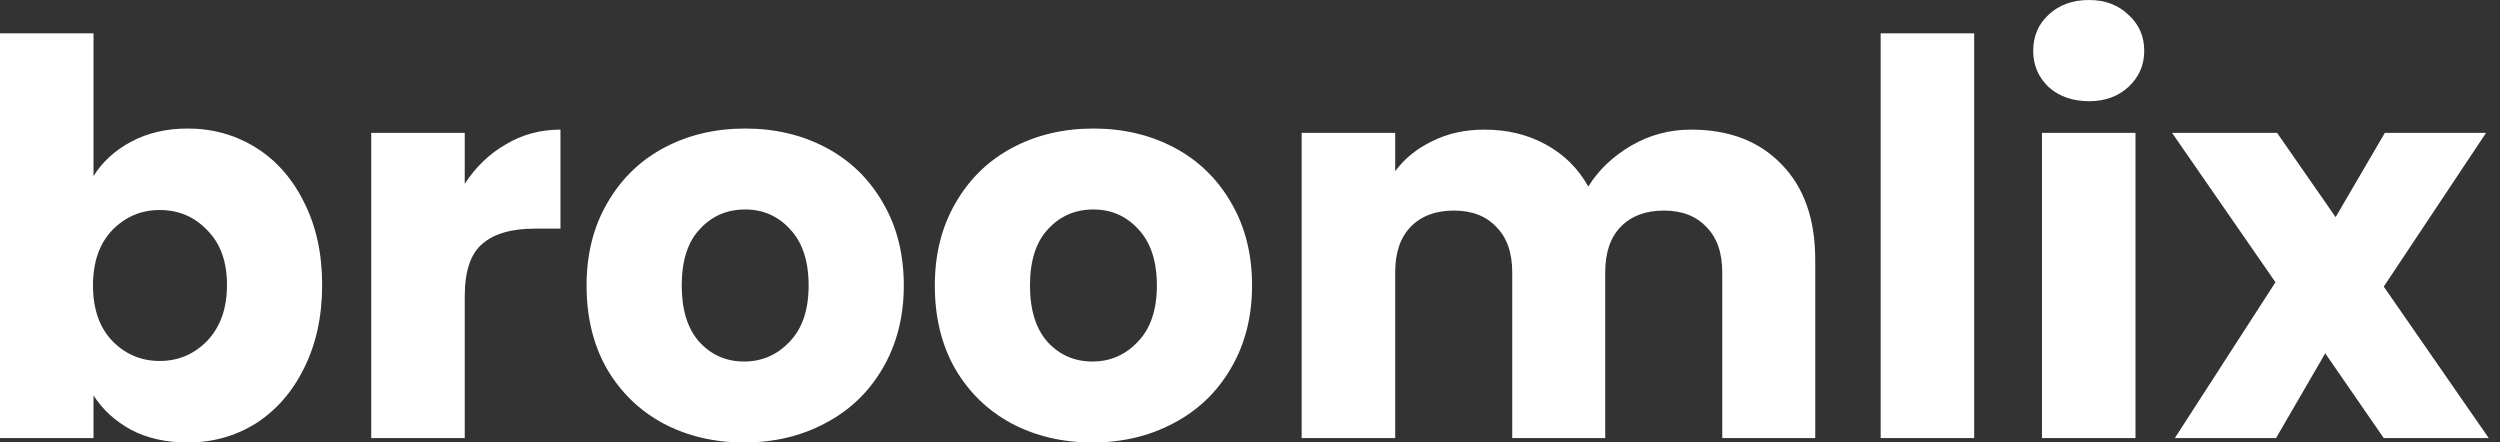 <svg width="113" height="20" viewBox="0 0 113 20" fill="none" xmlns="http://www.w3.org/2000/svg">
<rect x="0" y="0" width="113" height="20" fill="#333333" stroke="none"/>
<path d="M4.227 7.96C4.623 7.318 5.192 6.799 5.933 6.403C6.675 6.007 7.524 5.81 8.48 5.81C9.617 5.81 10.647 6.098 11.57 6.675C12.493 7.252 13.218 8.076 13.745 9.147C14.289 10.218 14.561 11.463 14.561 12.88C14.561 14.297 14.289 15.55 13.745 16.638C13.218 17.709 12.493 18.541 11.57 19.135C10.647 19.712 9.617 20 8.48 20C7.507 20 6.658 19.811 5.933 19.431C5.208 19.036 4.639 18.517 4.227 17.874V19.802H0V1.508H4.227V7.96ZM10.26 12.88C10.26 11.825 9.963 11.001 9.37 10.408C8.793 9.798 8.076 9.493 7.219 9.493C6.378 9.493 5.661 9.798 5.068 10.408C4.491 11.018 4.203 11.85 4.203 12.905C4.203 13.96 4.491 14.792 5.068 15.402C5.661 16.012 6.378 16.316 7.219 16.316C8.059 16.316 8.776 16.012 9.37 15.402C9.963 14.775 10.26 13.935 10.26 12.88ZM21.006 8.307C21.501 7.548 22.119 6.955 22.861 6.527C23.602 6.082 24.426 5.859 25.333 5.859V10.334H24.171C23.116 10.334 22.325 10.565 21.797 11.026C21.27 11.471 21.006 12.262 21.006 13.399V19.802H16.779V6.007H21.006V8.307ZM33.633 20C32.281 20 31.062 19.712 29.974 19.135C28.903 18.558 28.054 17.734 27.428 16.663C26.818 15.591 26.513 14.339 26.513 12.905C26.513 11.487 26.826 10.243 27.452 9.172C28.079 8.084 28.936 7.252 30.023 6.675C31.111 6.098 32.331 5.81 33.682 5.81C35.034 5.81 36.253 6.098 37.341 6.675C38.429 7.252 39.286 8.084 39.912 9.172C40.538 10.243 40.852 11.487 40.852 12.905C40.852 14.322 40.53 15.575 39.887 16.663C39.261 17.734 38.396 18.558 37.292 19.135C36.204 19.712 34.984 20 33.633 20ZM33.633 16.341C34.44 16.341 35.124 16.044 35.685 15.451C36.262 14.858 36.55 14.009 36.55 12.905C36.55 11.801 36.27 10.952 35.709 10.358C35.166 9.765 34.49 9.468 33.682 9.468C32.858 9.468 32.174 9.765 31.63 10.358C31.086 10.935 30.814 11.784 30.814 12.905C30.814 14.009 31.078 14.858 31.606 15.451C32.149 16.044 32.825 16.341 33.633 16.341ZM49.374 20C48.022 20 46.803 19.712 45.715 19.135C44.644 18.558 43.795 17.734 43.169 16.663C42.559 15.591 42.254 14.339 42.254 12.905C42.254 11.487 42.567 10.243 43.193 9.172C43.819 8.084 44.676 7.252 45.764 6.675C46.852 6.098 48.072 5.81 49.423 5.81C50.775 5.81 51.994 6.098 53.082 6.675C54.17 7.252 55.027 8.084 55.653 9.172C56.279 10.243 56.593 11.487 56.593 12.905C56.593 14.322 56.271 15.575 55.628 16.663C55.002 17.734 54.137 18.558 53.032 19.135C51.945 19.712 50.725 20 49.374 20ZM49.374 16.341C50.181 16.341 50.865 16.044 51.426 15.451C52.002 14.858 52.291 14.009 52.291 12.905C52.291 11.801 52.011 10.952 51.45 10.358C50.906 9.765 50.231 9.468 49.423 9.468C48.599 9.468 47.915 9.765 47.371 10.358C46.827 10.935 46.555 11.784 46.555 12.905C46.555 14.009 46.819 14.858 47.346 15.451C47.89 16.044 48.566 16.341 49.374 16.341ZM76.437 5.859C78.151 5.859 79.511 6.378 80.516 7.417C81.538 8.455 82.049 9.897 82.049 11.743V19.802H77.846V12.312C77.846 11.421 77.607 10.738 77.129 10.26C76.668 9.765 76.025 9.518 75.201 9.518C74.377 9.518 73.726 9.765 73.248 10.26C72.787 10.738 72.556 11.421 72.556 12.312V19.802H68.353V12.312C68.353 11.421 68.114 10.738 67.636 10.26C67.175 9.765 66.532 9.518 65.708 9.518C64.884 9.518 64.233 9.765 63.755 10.26C63.293 10.738 63.063 11.421 63.063 12.312V19.802H58.835V6.007H63.063V7.738C63.491 7.161 64.052 6.708 64.744 6.378C65.436 6.032 66.219 5.859 67.092 5.859C68.131 5.859 69.053 6.082 69.861 6.527C70.685 6.972 71.328 7.606 71.79 8.43C72.267 7.672 72.918 7.054 73.743 6.576C74.567 6.098 75.465 5.859 76.437 5.859ZM89.233 1.508V19.802H85.006V1.508H89.233ZM94.423 4.574C93.681 4.574 93.071 4.359 92.593 3.931C92.132 3.486 91.901 2.942 91.901 2.299C91.901 1.64 92.132 1.096 92.593 0.667C93.071 0.222 93.681 0 94.423 0C95.148 0 95.741 0.222 96.203 0.667C96.681 1.096 96.92 1.64 96.92 2.299C96.92 2.942 96.681 3.486 96.203 3.931C95.741 4.359 95.148 4.574 94.423 4.574ZM96.524 6.007V19.802H92.297V6.007H96.524ZM107.746 19.802L105.101 15.97L102.876 19.802H98.302L102.851 12.757L98.178 6.007H102.925L105.57 9.815L107.795 6.007H112.369L107.746 12.954L112.492 19.802H107.746Z" fill="white"/>
</svg>
